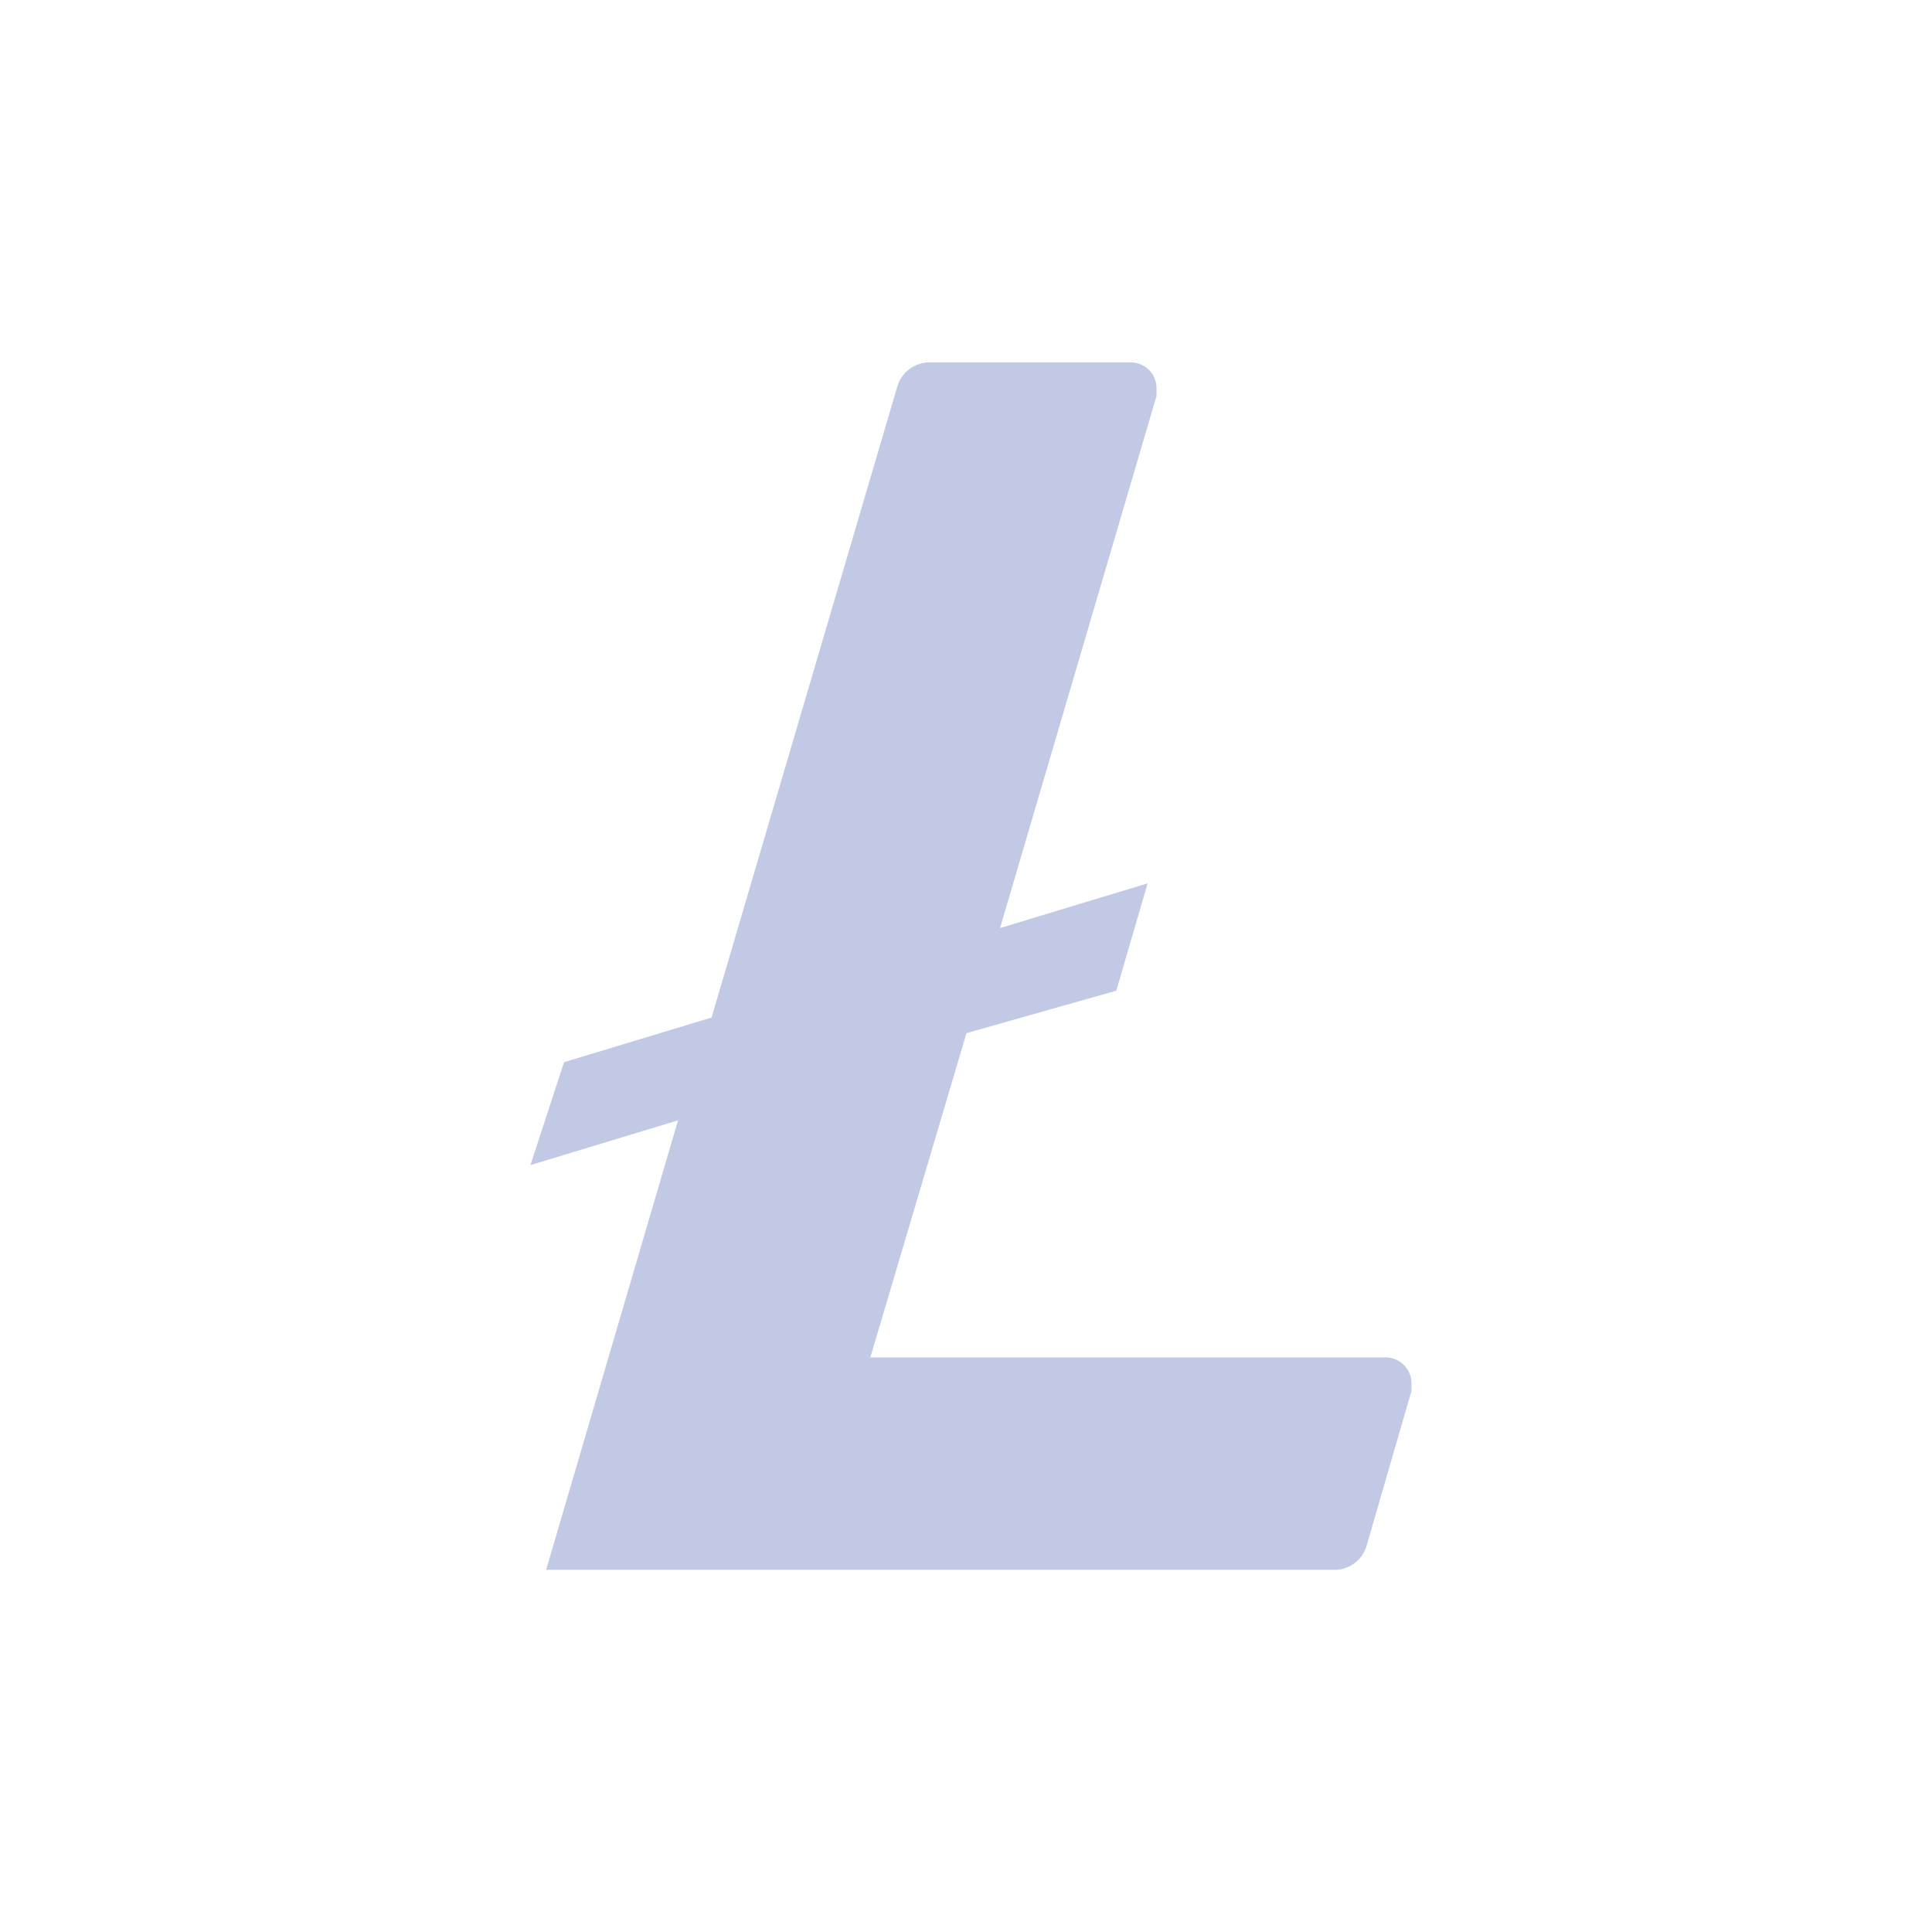 <svg width="45" height="45" viewBox="0 0 45 45" fill="none" xmlns="http://www.w3.org/2000/svg">
<path d="M20.272 31.616L22.511 24.064L26.001 23.075L26.73 20.575L23.293 21.616L26.938 9.221V9.023C26.936 8.944 26.917 8.866 26.884 8.793C26.852 8.721 26.805 8.656 26.747 8.602C26.689 8.548 26.62 8.506 26.546 8.478C26.472 8.45 26.393 8.437 26.313 8.44H21.678C21.503 8.434 21.33 8.488 21.189 8.592C21.047 8.696 20.944 8.844 20.897 9.013L16.574 23.7L13.137 24.741L12.355 27.137L15.793 26.095L12.72 36.564H31.053C31.229 36.571 31.402 36.518 31.544 36.414C31.686 36.31 31.788 36.161 31.834 35.991L32.876 32.397V32.199C32.873 32.12 32.855 32.042 32.822 31.97C32.789 31.897 32.742 31.832 32.684 31.778C32.626 31.724 32.558 31.682 32.483 31.654C32.409 31.626 32.33 31.613 32.251 31.616H20.272Z" fill="#C1C9E5"/>
</svg>
